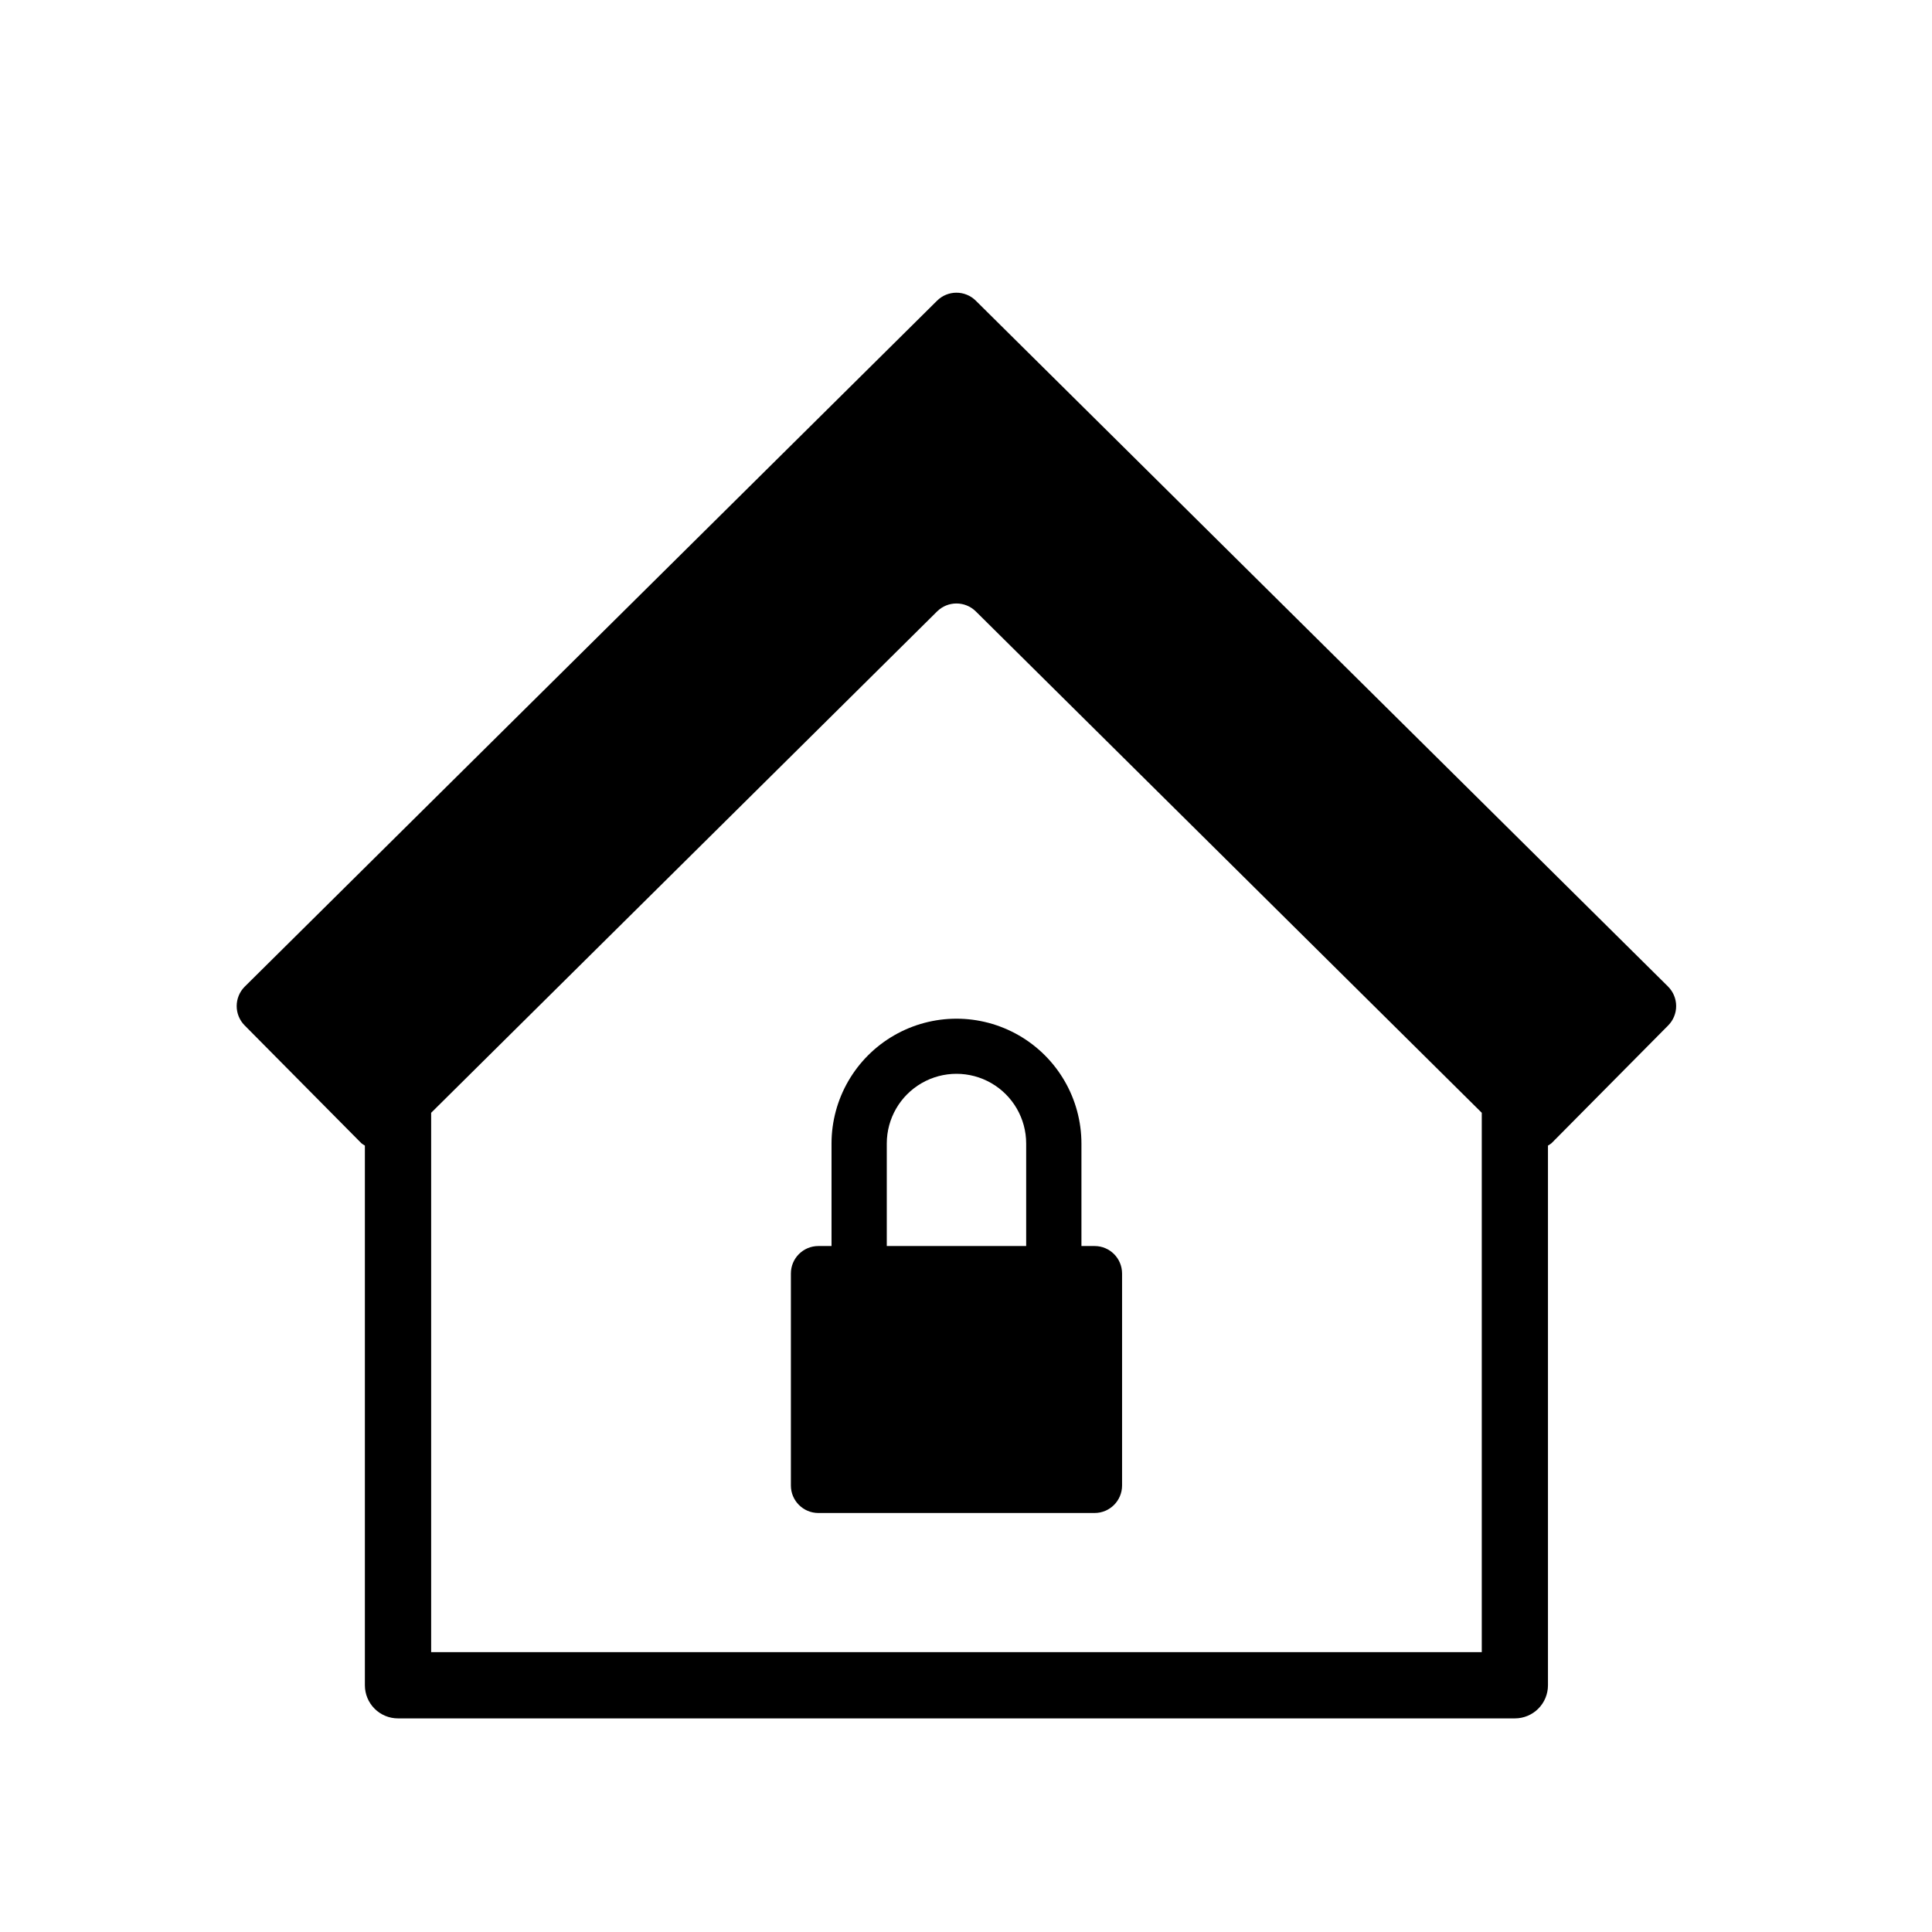 <?xml version="1.0" encoding="UTF-8"?>
<!-- Uploaded to: ICON Repo, www.iconrepo.com, Generator: ICON Repo Mixer Tools -->
<svg fill="#000000" width="800px" height="800px" version="1.1" viewBox="144 144 512 512" xmlns="http://www.w3.org/2000/svg">
 <g>
  <path d="m586.05 405.44-183.45-181.76c-2.844-2.816-7.422-2.816-10.266 0l-183.45 181.76c-2.859 2.832-2.883 7.449-0.047 10.309l30.926 31.215h-0.004c0.297 0.234 0.609 0.445 0.938 0.629v143.02c0 2.328 0.922 4.562 2.57 6.207 1.645 1.648 3.879 2.574 6.207 2.57h295.98-0.004c2.328 0.004 4.562-0.922 6.207-2.57 1.648-1.645 2.57-3.879 2.57-6.207v-143.02c0.328-0.184 0.641-0.395 0.938-0.629l30.922-31.215c1.363-1.371 2.121-3.231 2.113-5.164-0.012-1.934-0.785-3.785-2.16-5.144zm-327.79 176.39v-142.93l134.08-132.86c2.844-2.816 7.422-2.816 10.266 0l134.08 132.86v142.93z"/>
  <path d="m434.08 474.21h-3.488v-27.168c-0.012-11.824-6.328-22.742-16.57-28.648-10.238-5.906-22.852-5.906-33.09 0-10.242 5.906-16.559 16.824-16.57 28.648v27.168h-3.488c-4.019 0-7.281 3.258-7.281 7.281v56.188c0 4.019 3.262 7.281 7.281 7.281h73.203c4.023 0 7.281-3.262 7.281-7.281v-56.188c0-4.023-3.258-7.281-7.277-7.281zm-55.074-27.168c0-6.602 3.519-12.699 9.234-15.996 5.715-3.301 12.758-3.301 18.473 0 5.711 3.297 9.234 9.395 9.234 15.996v27.168h-36.941z"/>
 </g>
</svg>